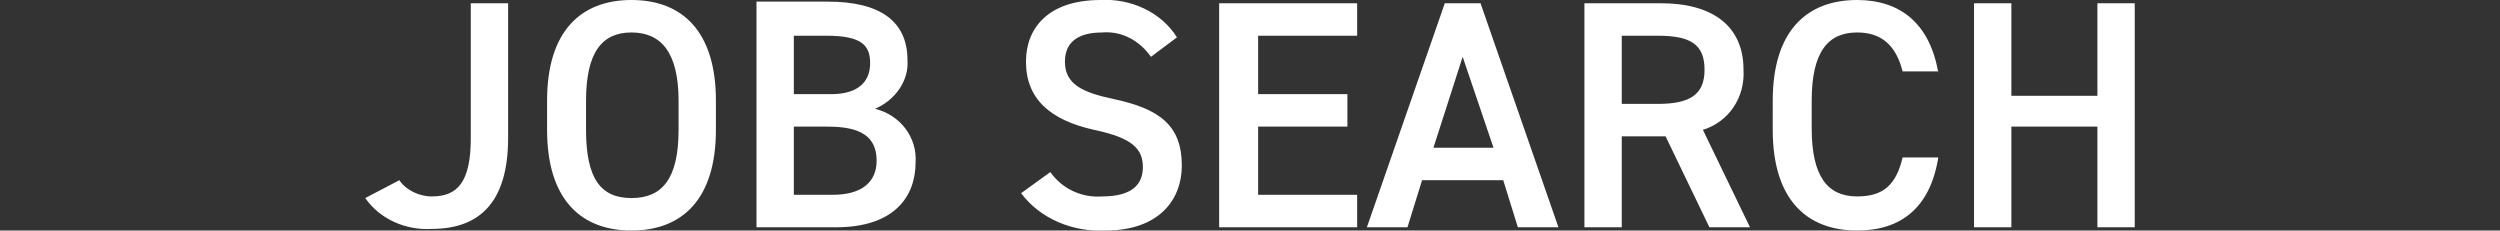 <?xml version="1.0" encoding="utf-8"?>
<!-- Generator: Adobe Illustrator 27.9.3, SVG Export Plug-In . SVG Version: 9.03 Build 53313)  -->
<svg version="1.1" id="レイヤー_1" xmlns="http://www.w3.org/2000/svg" xmlns:xlink="http://www.w3.org/1999/xlink" x="0px"
	 y="0px" viewBox="0 0 154 14.2" style="enable-background:new 0 0 154 14.2;" xml:space="preserve">
<rect x="0" y="0" width="154" height="14.2" fill="#333333" stroke="none"/>
<style type="text/css">
	.st0{fill:#FFFFFF;}
</style>
<path id="パス_114" class="st0" d="M22.5,12.2c0.9,1.3,2.5,2,4.1,1.9c2.9,0,4.7-1.6,4.7-5.6V0.2h-2.3v8.3c0,2.7-0.8,3.6-2.4,3.6
	c-0.8,0-1.6-0.4-2-1L22.5,12.2z M44.1,8V6.2C44.1,1.9,42,0,38.9,0c-3.1,0-5.2,1.9-5.2,6.2V8c0,4.3,2.1,6.2,5.2,6.2
	C42,14.2,44.1,12.3,44.1,8z M36.1,6.2c0-3,1-4.2,2.8-4.2c1.8,0,2.9,1.2,2.9,4.2V8c0,3-1,4.2-2.9,4.2s-2.8-1.2-2.8-4.2L36.1,6.2z
	 M46.6,0.2V14h4.9c3.6,0,4.9-1.9,4.9-4c0.1-1.5-0.9-2.9-2.5-3.3c1.2-0.5,2.1-1.7,2-3c0-2.4-1.7-3.6-4.9-3.6H46.6z M48.9,7.8H51
	c2,0,3,0.6,3,2.1c0,1.3-0.9,2.1-2.7,2.1h-2.4L48.9,7.8z M48.9,2.2h2c2.2,0,2.7,0.6,2.7,1.7c0,1.1-0.7,1.9-2.4,1.9h-2.3L48.9,2.2z
	 M72.5,2.3c-1-1.6-2.9-2.4-4.7-2.3c-3.2,0-4.6,1.7-4.6,3.8c0,2.3,1.5,3.6,4.2,4.2c2.4,0.5,3,1.2,3,2.3c0,1-0.6,1.8-2.5,1.8
	c-1.3,0.1-2.5-0.5-3.2-1.5l-1.8,1.3c1.2,1.6,3.2,2.4,5.2,2.3c3.3,0,4.7-1.9,4.7-4c0-2.5-1.4-3.5-4.2-4.1c-1.9-0.4-3-0.9-3-2.3
	c0-1.2,0.8-1.8,2.3-1.8c1.2-0.1,2.3,0.5,3,1.5L72.5,2.3z M75.1,0.2V14h8.5v-2h-6.1V7.8h5.5v-2h-5.5V2.2h6.1v-2H75.1z M86.7,14
	l0.9-2.9h5l0.9,2.9H96L91.2,0.2H89L84.2,14H86.7z M90.1,3.5L92,9.1h-3.7L90.1,3.5z M107.8,14l-2.9-6c1.6-0.5,2.6-2,2.5-3.7
	c0-2.7-1.9-4.1-5.1-4.1h-4.7V14h2.3V8.4h2.7l2.7,5.6H107.8z M99.9,6.4V2.2h2.2c2,0,2.9,0.5,2.9,2.1s-1,2.1-2.9,2.1H99.9z M119.4,4.5
	c-0.5-3-2.3-4.5-5-4.5c-3.1,0-5.2,1.9-5.2,6.2V8c0,4.3,2.1,6.2,5.2,6.2c2.7,0,4.5-1.4,5-4.5h-2.2c-0.4,1.7-1.2,2.4-2.8,2.4
	c-1.8,0-2.8-1.2-2.8-4.2V6.2c0-3,1-4.2,2.8-4.2c1.5,0,2.4,0.8,2.8,2.4H119.4z M123.9,0.2h-2.3V14h2.3V7.8h5.3V14h2.3V0.2h-2.3v5.7
	h-5.3V0.2z"/>
</svg>
